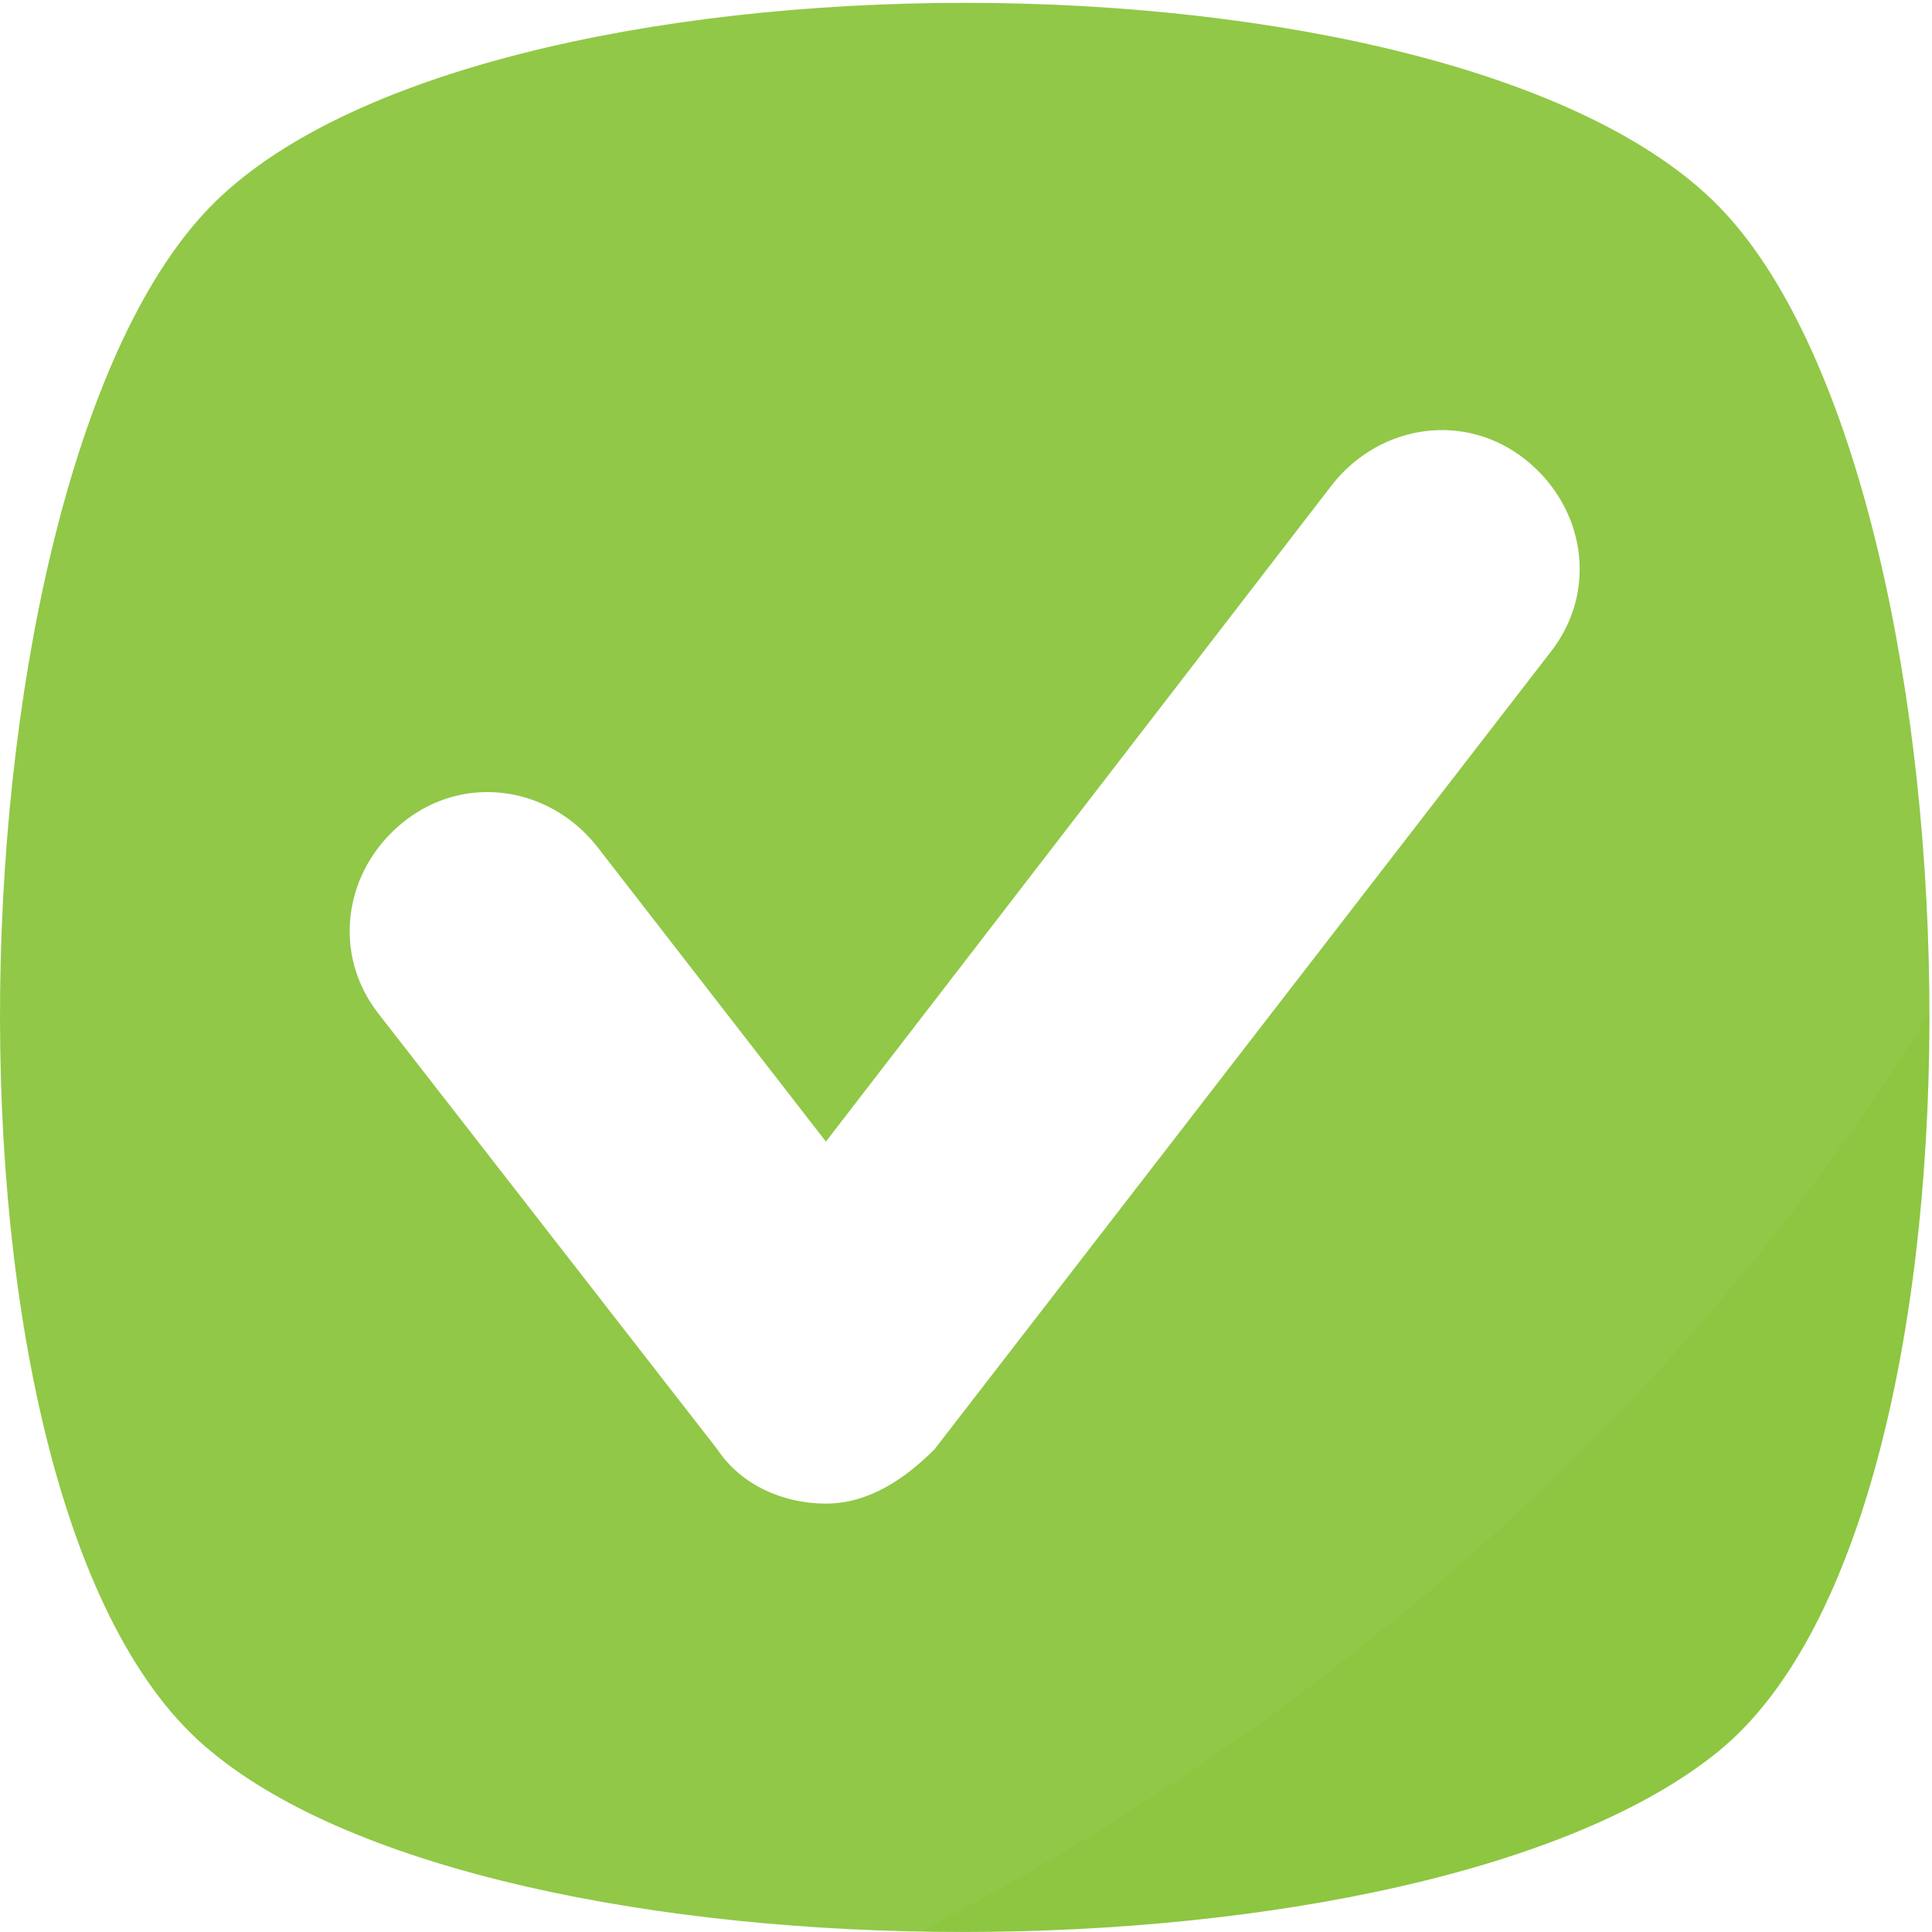 <svg width="79" height="79" viewBox="0 0 79 79" fill="none" xmlns="http://www.w3.org/2000/svg">
<g clip-path="url(#clip0_5126_38)">
<g filter="url(#filter0_d_5126_38)">
<path d="M70.285 71.598C58.197 81.466 20.452 81.466 8.61 71.598C-3.478 61.73 -2.245 19.544 8.61 8.442C19.465 -2.659 59.431 -2.659 70.285 8.442C81.14 19.544 82.374 61.73 70.285 71.598Z" fill="#8DC640"/>
</g>
<g opacity="0.2">
<path opacity="0.2" d="M51.877 70.217C33.746 83.279 13.555 89.996 -5.399 90.37C-19.409 68.724 -16.525 16.103 -0.042 0.802C14.792 -13.006 61.354 -15.619 88.138 -7.035C94.731 17.596 81.133 48.945 51.877 70.217Z" fill="white"/>
</g>
<path d="M33.772 61.483C32.044 61.483 30.318 60.743 29.331 59.263L15.516 41.5C13.542 39.033 14.036 35.579 16.503 33.606C18.97 31.632 22.423 32.126 24.397 34.593L33.772 46.681L54.494 19.791C56.468 17.324 59.922 16.83 62.389 18.804C64.856 20.777 65.35 24.231 63.376 26.698L38.212 59.263C36.979 60.496 35.498 61.483 33.772 61.483Z" fill="white"/>
</g>
</svg>
